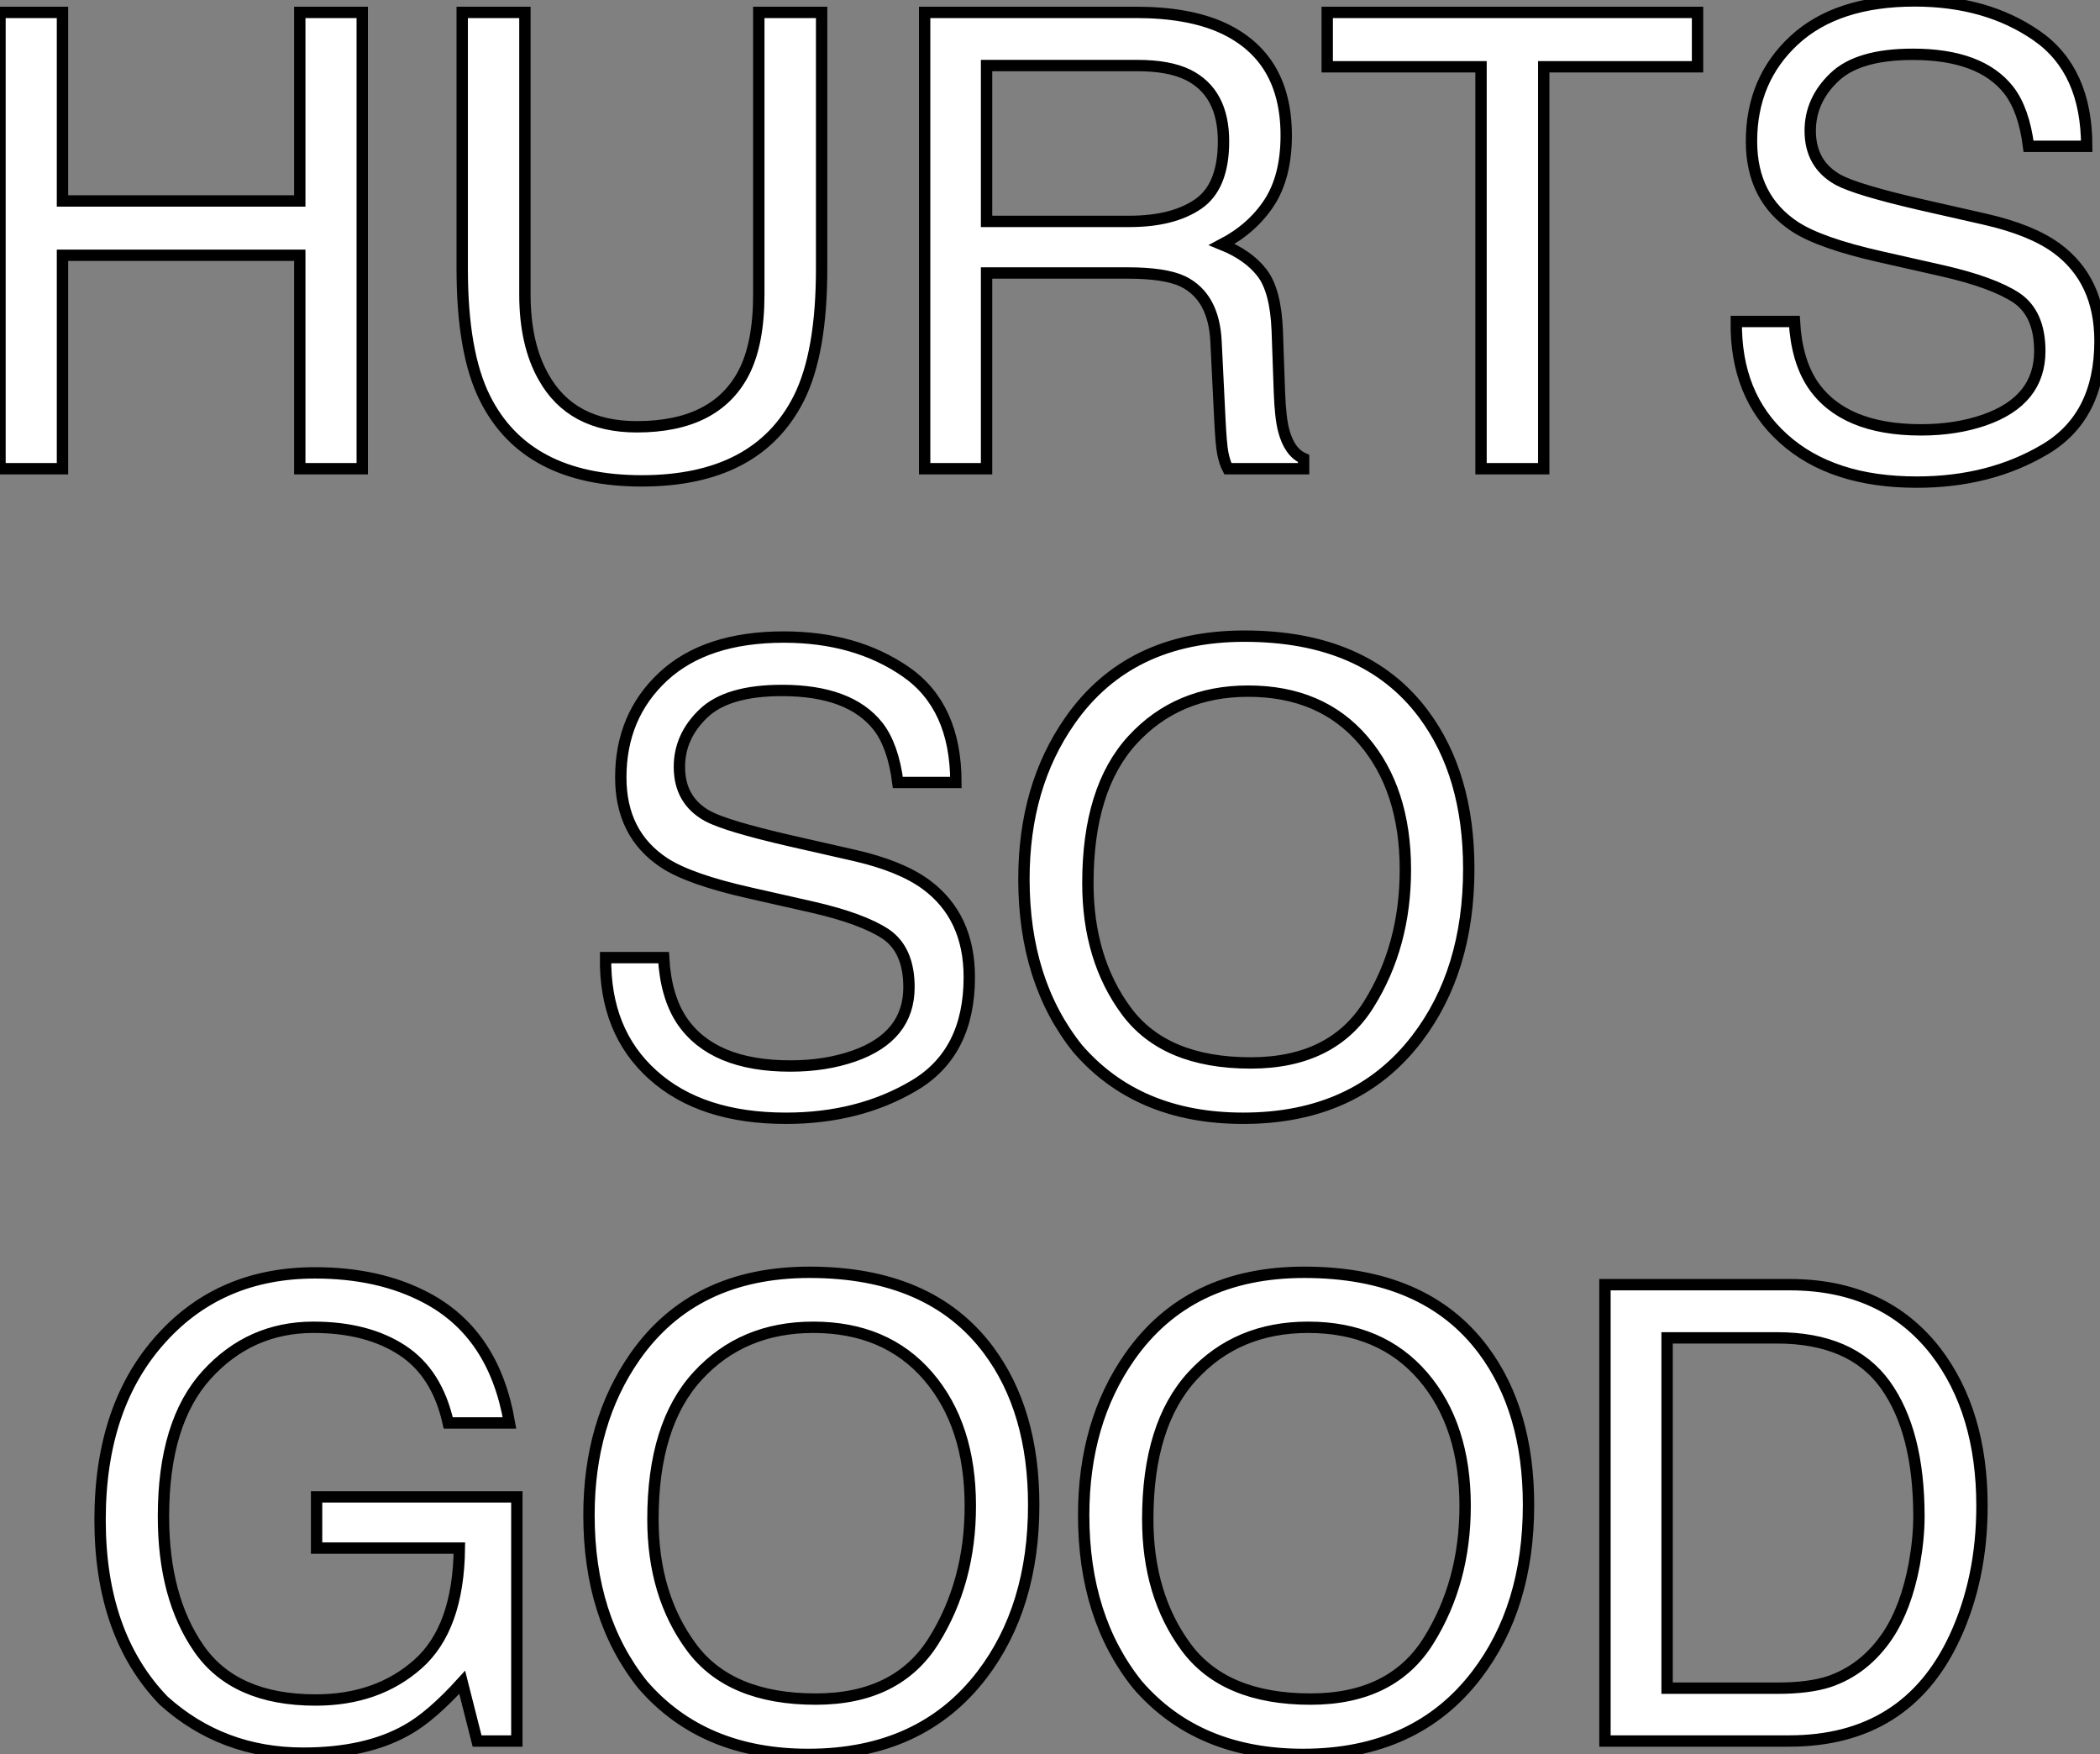 <?xml version="1.0" standalone="no"?>
<svg xmlns="http://www.w3.org/2000/svg" viewBox="4.4 -41.26 184.87 154.44"><rect x="4.4" y="-41.26" width="184.87" height="154.44" fill="#808080" stroke="none"/><path d="M4.40 0L4.40-40.17L9.90-40.17L9.90-23.57L30.79-23.57L30.79-40.17L36.29-40.17L36.29 0L30.79 0L30.79-18.79L9.90-18.79L9.90 0L4.40 0ZM45.09-40.17L50.61-40.17L50.61-15.34Q50.61-10.96 52.25-8.07L52.25-8.07Q54.69-3.69 60.46-3.69L60.46-3.69Q67.38-3.69 69.86-8.42L69.86-8.42Q71.20-10.99 71.20-15.34L71.20-15.34L71.20-40.17L76.73-40.17L76.73-17.61Q76.73-10.20 74.73-6.21L74.73-6.21Q71.07 1.07 60.89 1.07L60.89 1.07Q50.72 1.07 47.09-6.21L47.09-6.21Q45.09-10.20 45.09-17.61L45.09-17.61L45.09-40.17ZM60.92-40.17L60.92-40.17ZM91.25-21.77L103.82-21.77Q107.65-21.77 109.88-23.30Q112.11-24.83 112.11-28.82L112.11-28.82Q112.11-33.11 108.99-34.67L108.99-34.67Q107.32-35.49 104.54-35.49L104.54-35.49L91.25-35.49L91.25-21.77ZM85.80 0L85.80-40.17L104.40-40.17Q108.99-40.17 111.97-38.83L111.97-38.83Q117.63-36.26 117.63-29.34L117.63-29.34Q117.63-25.73 116.14-23.43Q114.65-21.14 111.97-19.74L111.97-19.74Q114.32-18.79 115.51-17.23Q116.70-15.67 116.84-12.17L116.84-12.17L117.03-6.78Q117.11-4.48 117.41-3.36L117.41-3.36Q117.91-1.45 119.16-0.90L119.16-0.90L119.16 0L112.49 0Q112.22-0.52 112.05-1.34Q111.89-2.16 111.78-4.51L111.78-4.51L111.45-11.21Q111.26-15.15 108.53-16.49L108.53-16.49Q106.97-17.23 103.63-17.23L103.63-17.23L91.25-17.23L91.25 0L85.80 0ZM121.24-40.17L153.84-40.17L153.84-35.38L140.30-35.38L140.30 0L134.78 0L134.78-35.38L121.24-35.38L121.24-40.17ZM157.25-12.96L162.37-12.96Q162.56-9.54 163.98-7.41L163.98-7.41Q166.69-3.42 173.52-3.42L173.52-3.42Q176.59-3.42 179.10-4.29L179.10-4.29Q183.97-5.99 183.97-10.36L183.97-10.36Q183.97-13.64 181.92-15.04L181.92-15.04Q179.84-16.41 175.41-17.42L175.41-17.42L169.97-18.65Q164.64-19.85 162.42-21.30L162.42-21.30Q158.59-23.82 158.59-28.82L158.59-28.82Q158.59-34.23 162.34-37.71Q166.09-41.18 172.95-41.18L172.95-41.18Q179.27-41.18 183.68-38.13Q188.10-35.08 188.10-28.38L188.10-28.38L182.98-28.38Q182.57-31.61 181.23-33.33L181.23-33.33Q178.75-36.48 172.79-36.48L172.79-36.48Q167.97-36.48 165.87-34.45Q163.76-32.43 163.76-29.75L163.76-29.75Q163.76-26.80 166.22-25.43L166.22-25.43Q167.84-24.55 173.52-23.24L173.52-23.24L179.16-21.96Q183.23-21.03 185.45-19.41L185.45-19.41Q189.27-16.60 189.27-11.24L189.27-11.24Q189.27-4.57 184.42-1.70Q179.57 1.18 173.14 1.18L173.14 1.18Q165.65 1.18 161.41-2.65L161.41-2.65Q157.17-6.45 157.25-12.96L157.25-12.96ZM173.36-41.26L173.36-41.26Z" fill="white" stroke="black" transform="scale(1,1)"/><path d="M57.71 43.04L62.82 43.04Q63.01 46.46 64.43 48.59L64.43 48.59Q67.14 52.58 73.98 52.58L73.98 52.58Q77.04 52.58 79.55 51.71L79.55 51.71Q84.42 50.01 84.42 45.64L84.42 45.64Q84.42 42.36 82.37 40.96L82.37 40.96Q80.29 39.59 75.86 38.58L75.86 38.58L70.42 37.35Q65.09 36.15 62.88 34.70L62.88 34.70Q59.05 32.18 59.05 27.18L59.05 27.18Q59.05 21.77 62.79 18.29Q66.54 14.82 73.40 14.82L73.40 14.82Q79.72 14.82 84.13 17.87Q88.55 20.92 88.55 27.62L88.55 27.62L83.44 27.62Q83.03 24.39 81.69 22.67L81.69 22.67Q79.20 19.52 73.24 19.52L73.24 19.52Q68.43 19.52 66.32 21.55Q64.21 23.57 64.21 26.25L64.21 26.25Q64.21 29.20 66.68 30.57L66.68 30.57Q68.29 31.45 73.98 32.76L73.98 32.76L79.61 34.04Q83.68 34.97 85.90 36.59L85.90 36.59Q89.73 39.40 89.73 44.76L89.73 44.76Q89.73 51.43 84.87 54.30Q80.02 57.18 73.59 57.18L73.59 57.18Q66.10 57.18 61.86 53.35L61.86 53.35Q57.63 49.55 57.71 43.04L57.71 43.04ZM73.81 14.74L73.81 14.74ZM113.95 14.74Q124.59 14.74 129.70 21.57L129.70 21.57Q133.70 26.91 133.70 35.22L133.70 35.22Q133.70 44.21 129.13 50.18L129.13 50.18Q123.77 57.18 113.84 57.18L113.84 57.18Q104.57 57.18 99.27 51.05L99.27 51.05Q94.54 45.14 94.54 36.12L94.54 36.12Q94.54 27.97 98.59 22.18L98.59 22.18Q103.78 14.74 113.95 14.74L113.95 14.74ZM114.50 52.31Q121.69 52.31 124.90 47.15Q128.12 42 128.12 35.30L128.12 35.30Q128.12 28.22 124.41 23.90Q120.71 19.58 114.28 19.58L114.28 19.58Q108.05 19.58 104.11 23.86Q100.17 28.14 100.17 36.48L100.17 36.48Q100.17 43.15 103.55 47.73Q106.93 52.31 114.50 52.31L114.50 52.31ZM114.12 14.74L114.12 14.74Z" fill="white" stroke="black" transform="scale(1,1)"/><path d="M32.13 70.79Q37.79 70.79 41.92 72.98L41.92 72.98Q47.91 76.13 49.25 84L49.25 84L43.86 84Q42.88 79.60 39.79 77.59Q36.70 75.58 31.99 75.58L31.99 75.58Q26.41 75.58 22.60 79.76Q18.79 83.95 18.79 92.23L18.79 92.23Q18.79 99.39 21.93 103.89Q25.07 108.39 32.18 108.39L32.18 108.39Q37.63 108.39 41.19 105.23Q44.76 102.07 44.84 95.02L44.84 95.02L32.27 95.02L32.27 90.51L49.90 90.51L49.90 112L46.40 112L45.09 106.83Q42.33 109.87 40.20 111.04L40.20 111.04Q36.61 113.07 31.09 113.07L31.09 113.07Q23.95 113.07 18.81 108.45L18.81 108.45Q13.21 102.65 13.21 92.53L13.21 92.53Q13.21 82.44 18.68 76.48L18.68 76.48Q23.87 70.79 32.13 70.79L32.13 70.79ZM31.23 70.74L31.23 70.74ZM75.66 70.74Q86.30 70.74 91.41 77.57L91.41 77.57Q95.40 82.91 95.40 91.22L95.40 91.22Q95.40 100.21 90.84 106.18L90.84 106.18Q85.48 113.18 75.55 113.18L75.55 113.18Q66.28 113.18 60.98 107.05L60.98 107.05Q56.25 101.14 56.25 92.12L56.25 92.12Q56.25 83.97 60.29 78.18L60.29 78.18Q65.49 70.74 75.66 70.74L75.66 70.74ZM76.21 108.31Q83.40 108.31 86.61 103.15Q89.82 98 89.82 91.30L89.82 91.30Q89.82 84.22 86.12 79.90Q82.41 75.58 75.99 75.58L75.99 75.58Q69.75 75.58 65.82 79.86Q61.88 84.14 61.88 92.48L61.88 92.48Q61.88 99.15 65.26 103.73Q68.63 108.31 76.21 108.31L76.21 108.31ZM75.82 70.74L75.82 70.74ZM119.22 70.74Q129.86 70.74 134.97 77.57L134.97 77.57Q138.96 82.91 138.96 91.22L138.96 91.22Q138.96 100.21 134.39 106.18L134.39 106.18Q129.04 113.18 119.11 113.18L119.11 113.18Q109.84 113.18 104.54 107.05L104.54 107.05Q99.80 101.14 99.80 92.12L99.80 92.12Q99.80 83.97 103.85 78.18L103.85 78.18Q109.05 70.74 119.22 70.74L119.22 70.74ZM119.77 108.31Q126.96 108.31 130.17 103.15Q133.38 98 133.38 91.30L133.38 91.30Q133.38 84.22 129.68 79.90Q125.97 75.58 119.55 75.58L119.55 75.58Q113.31 75.58 109.38 79.86Q105.44 84.14 105.44 92.48L105.44 92.48Q105.44 99.15 108.81 103.73Q112.19 108.31 119.77 108.31L119.77 108.31ZM119.38 70.74L119.38 70.74ZM151.16 107.35L160.86 107.35Q163.63 107.35 165.40 106.78L165.40 106.78Q168.57 105.71 170.60 102.68L170.60 102.68Q172.21 100.24 172.92 96.44L172.92 96.44Q173.33 94.17 173.33 92.23L173.33 92.23Q173.33 84.77 170.37 80.64Q167.40 76.51 160.81 76.51L160.81 76.51L151.16 76.51L151.16 107.35ZM145.69 112L145.69 71.83L161.96 71.83Q170.24 71.83 174.81 77.71L174.81 77.71Q178.88 83.02 178.88 91.30L178.88 91.30Q178.88 97.70 176.48 102.87L176.48 102.87Q172.24 112 161.90 112L161.90 112L145.69 112Z" fill="white" stroke="black" transform="scale(1,1)"/></svg>